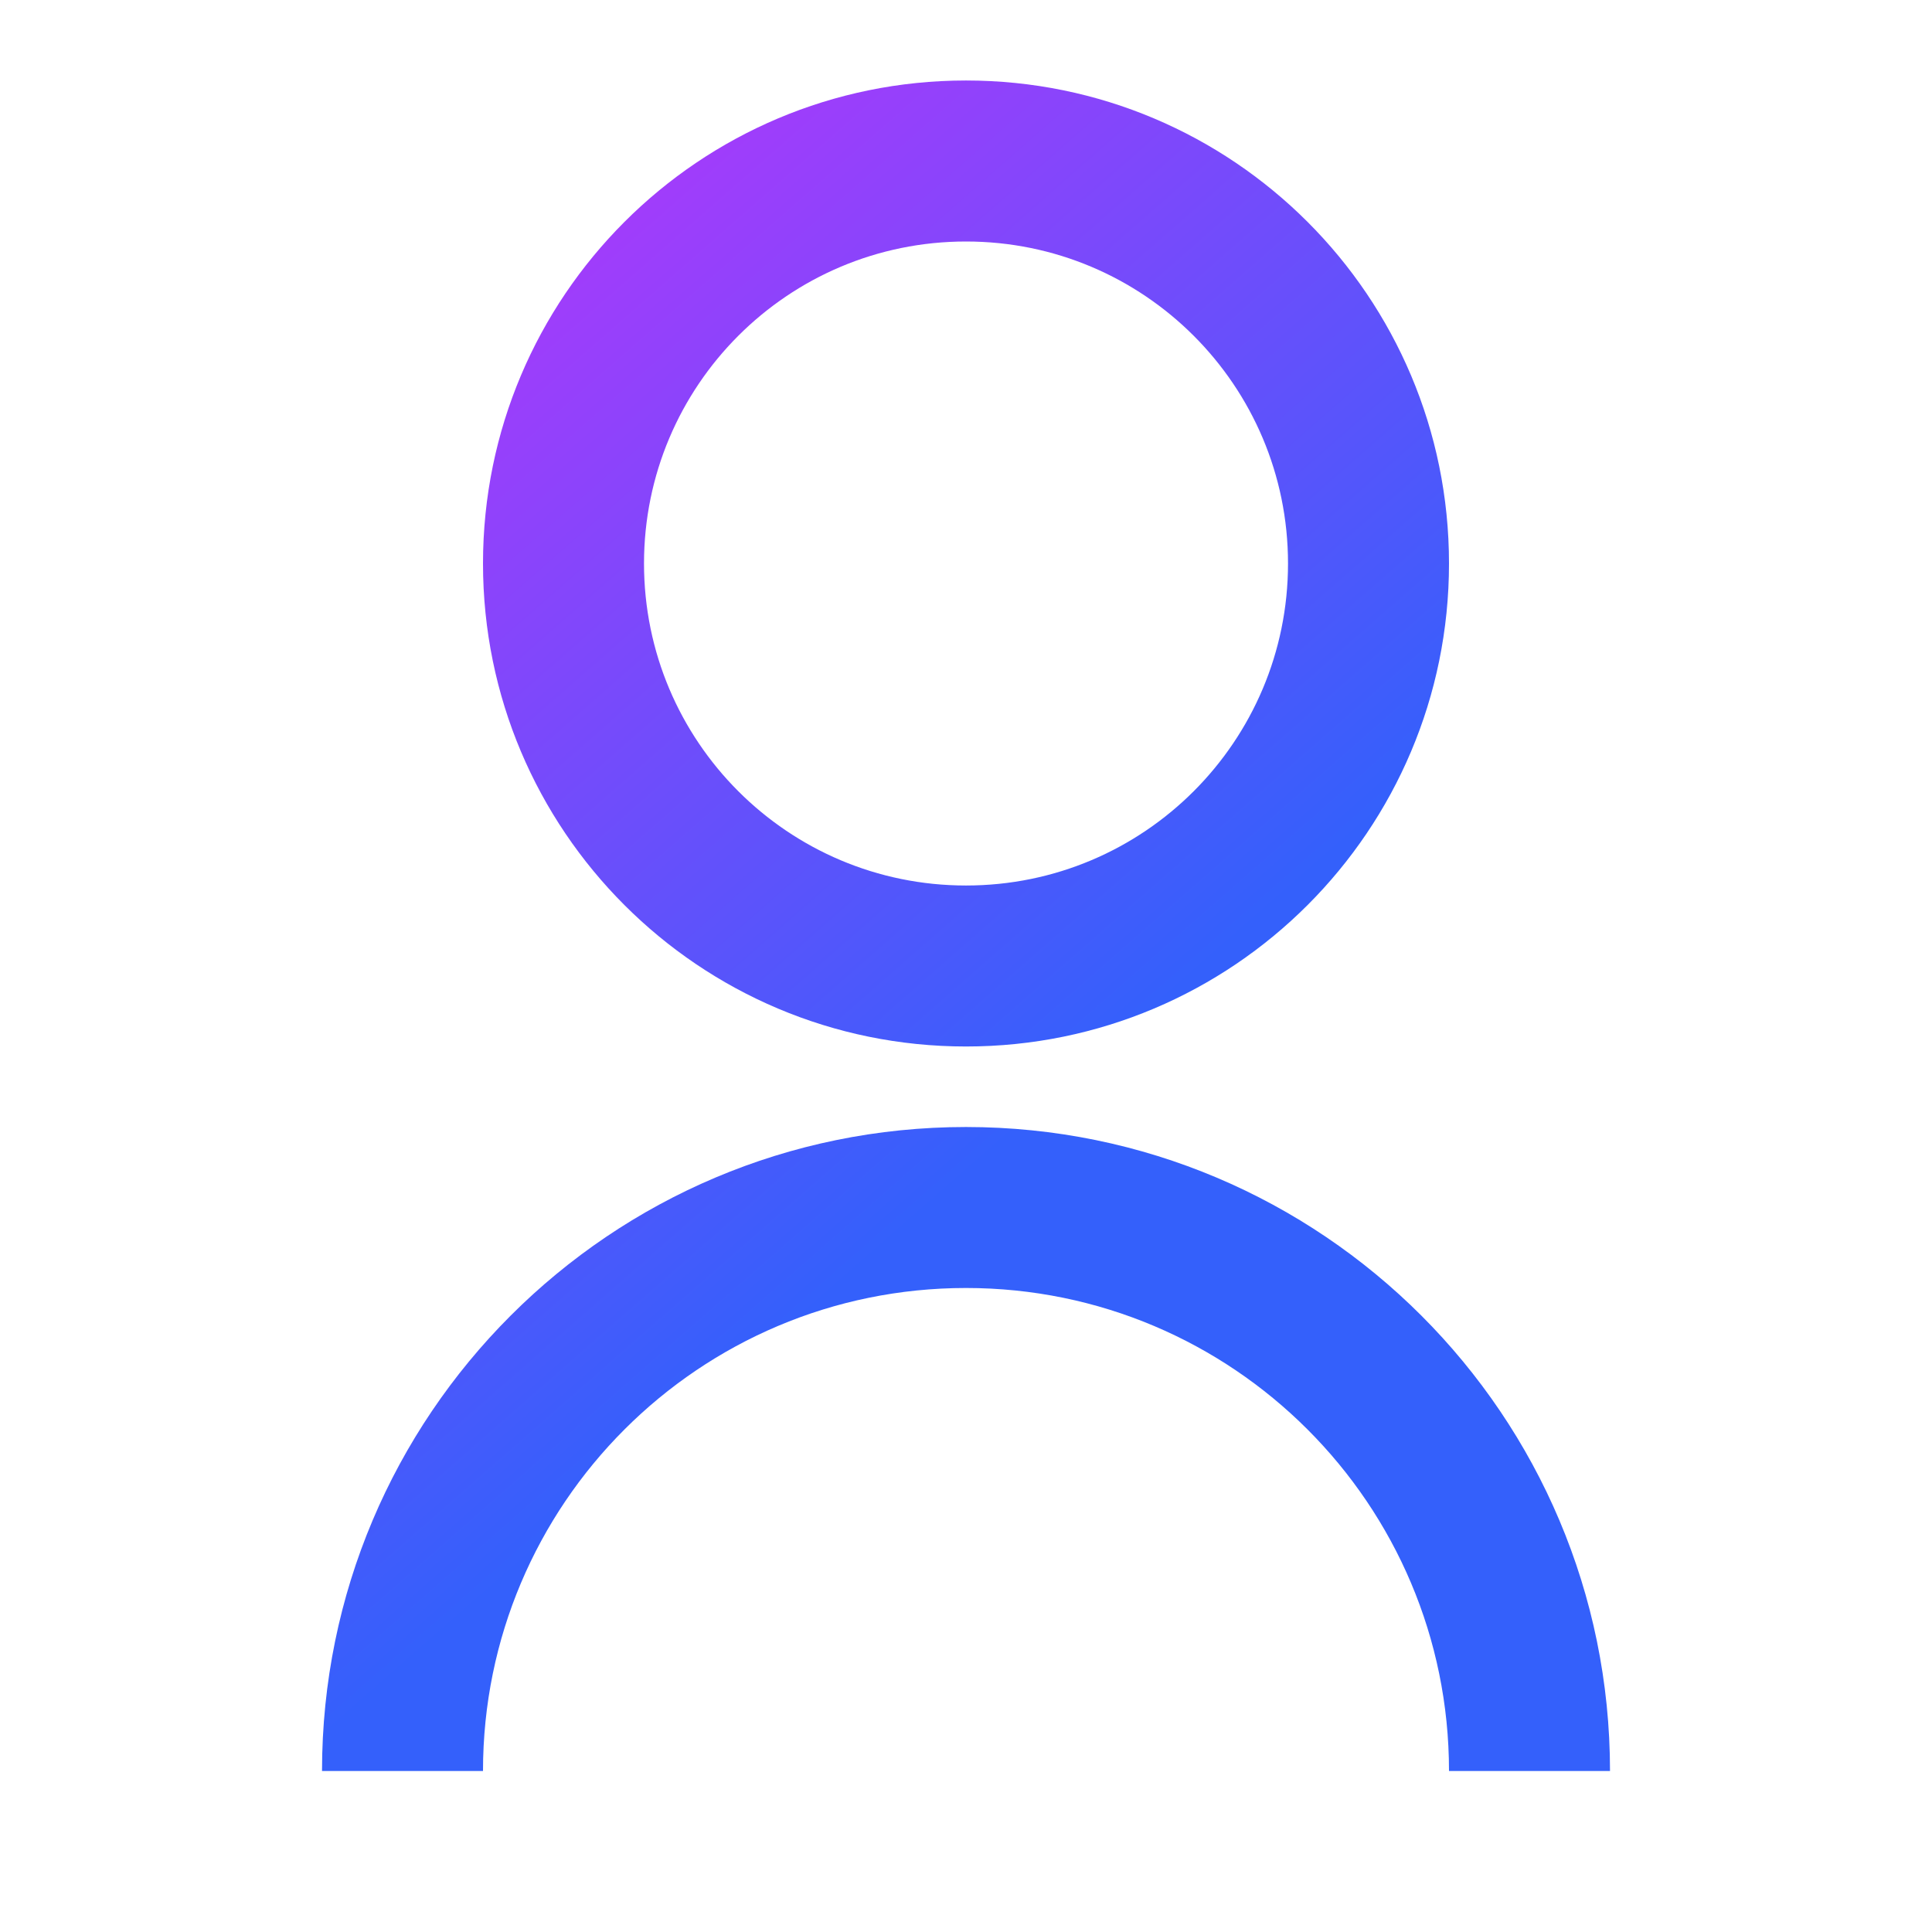 <svg width="80" height="80" viewBox="0 0 80 80" fill="none" xmlns="http://www.w3.org/2000/svg">
<g id="&#231;&#148;&#168;&#230;&#136;&#183;">
<path id="Vector" d="M13.334 73.333C13.334 58.606 25.273 46.667 40 46.667C54.728 46.667 66.667 58.606 66.667 73.333H60C60 62.288 51.046 53.333 40 53.333C28.954 53.333 20 62.288 20 73.333H13.334ZM40 43.333C28.95 43.333 20 34.383 20 23.333C20 12.283 28.95 3.333 40 3.333C51.05 3.333 60 12.283 60 23.333C60 34.383 51.05 43.333 40 43.333ZM40 36.667C47.367 36.667 53.334 30.7 53.334 23.333C53.334 15.967 47.367 10 40 10C32.633 10 26.667 15.967 26.667 23.333C26.667 30.7 32.633 36.667 40 36.667Z" fill="url(#paint0_linear_270_2731)"/>
</g>
<defs>
<linearGradient id="paint0_linear_270_2731" x1="13" y1="7.5" x2="73.5" y2="76.5" gradientUnits="userSpaceOnUse">
<stop stop-color="#BB34FB"/>
<stop offset="0.531" stop-color="#3460FB"/>
</linearGradient>
</defs>
</svg>

